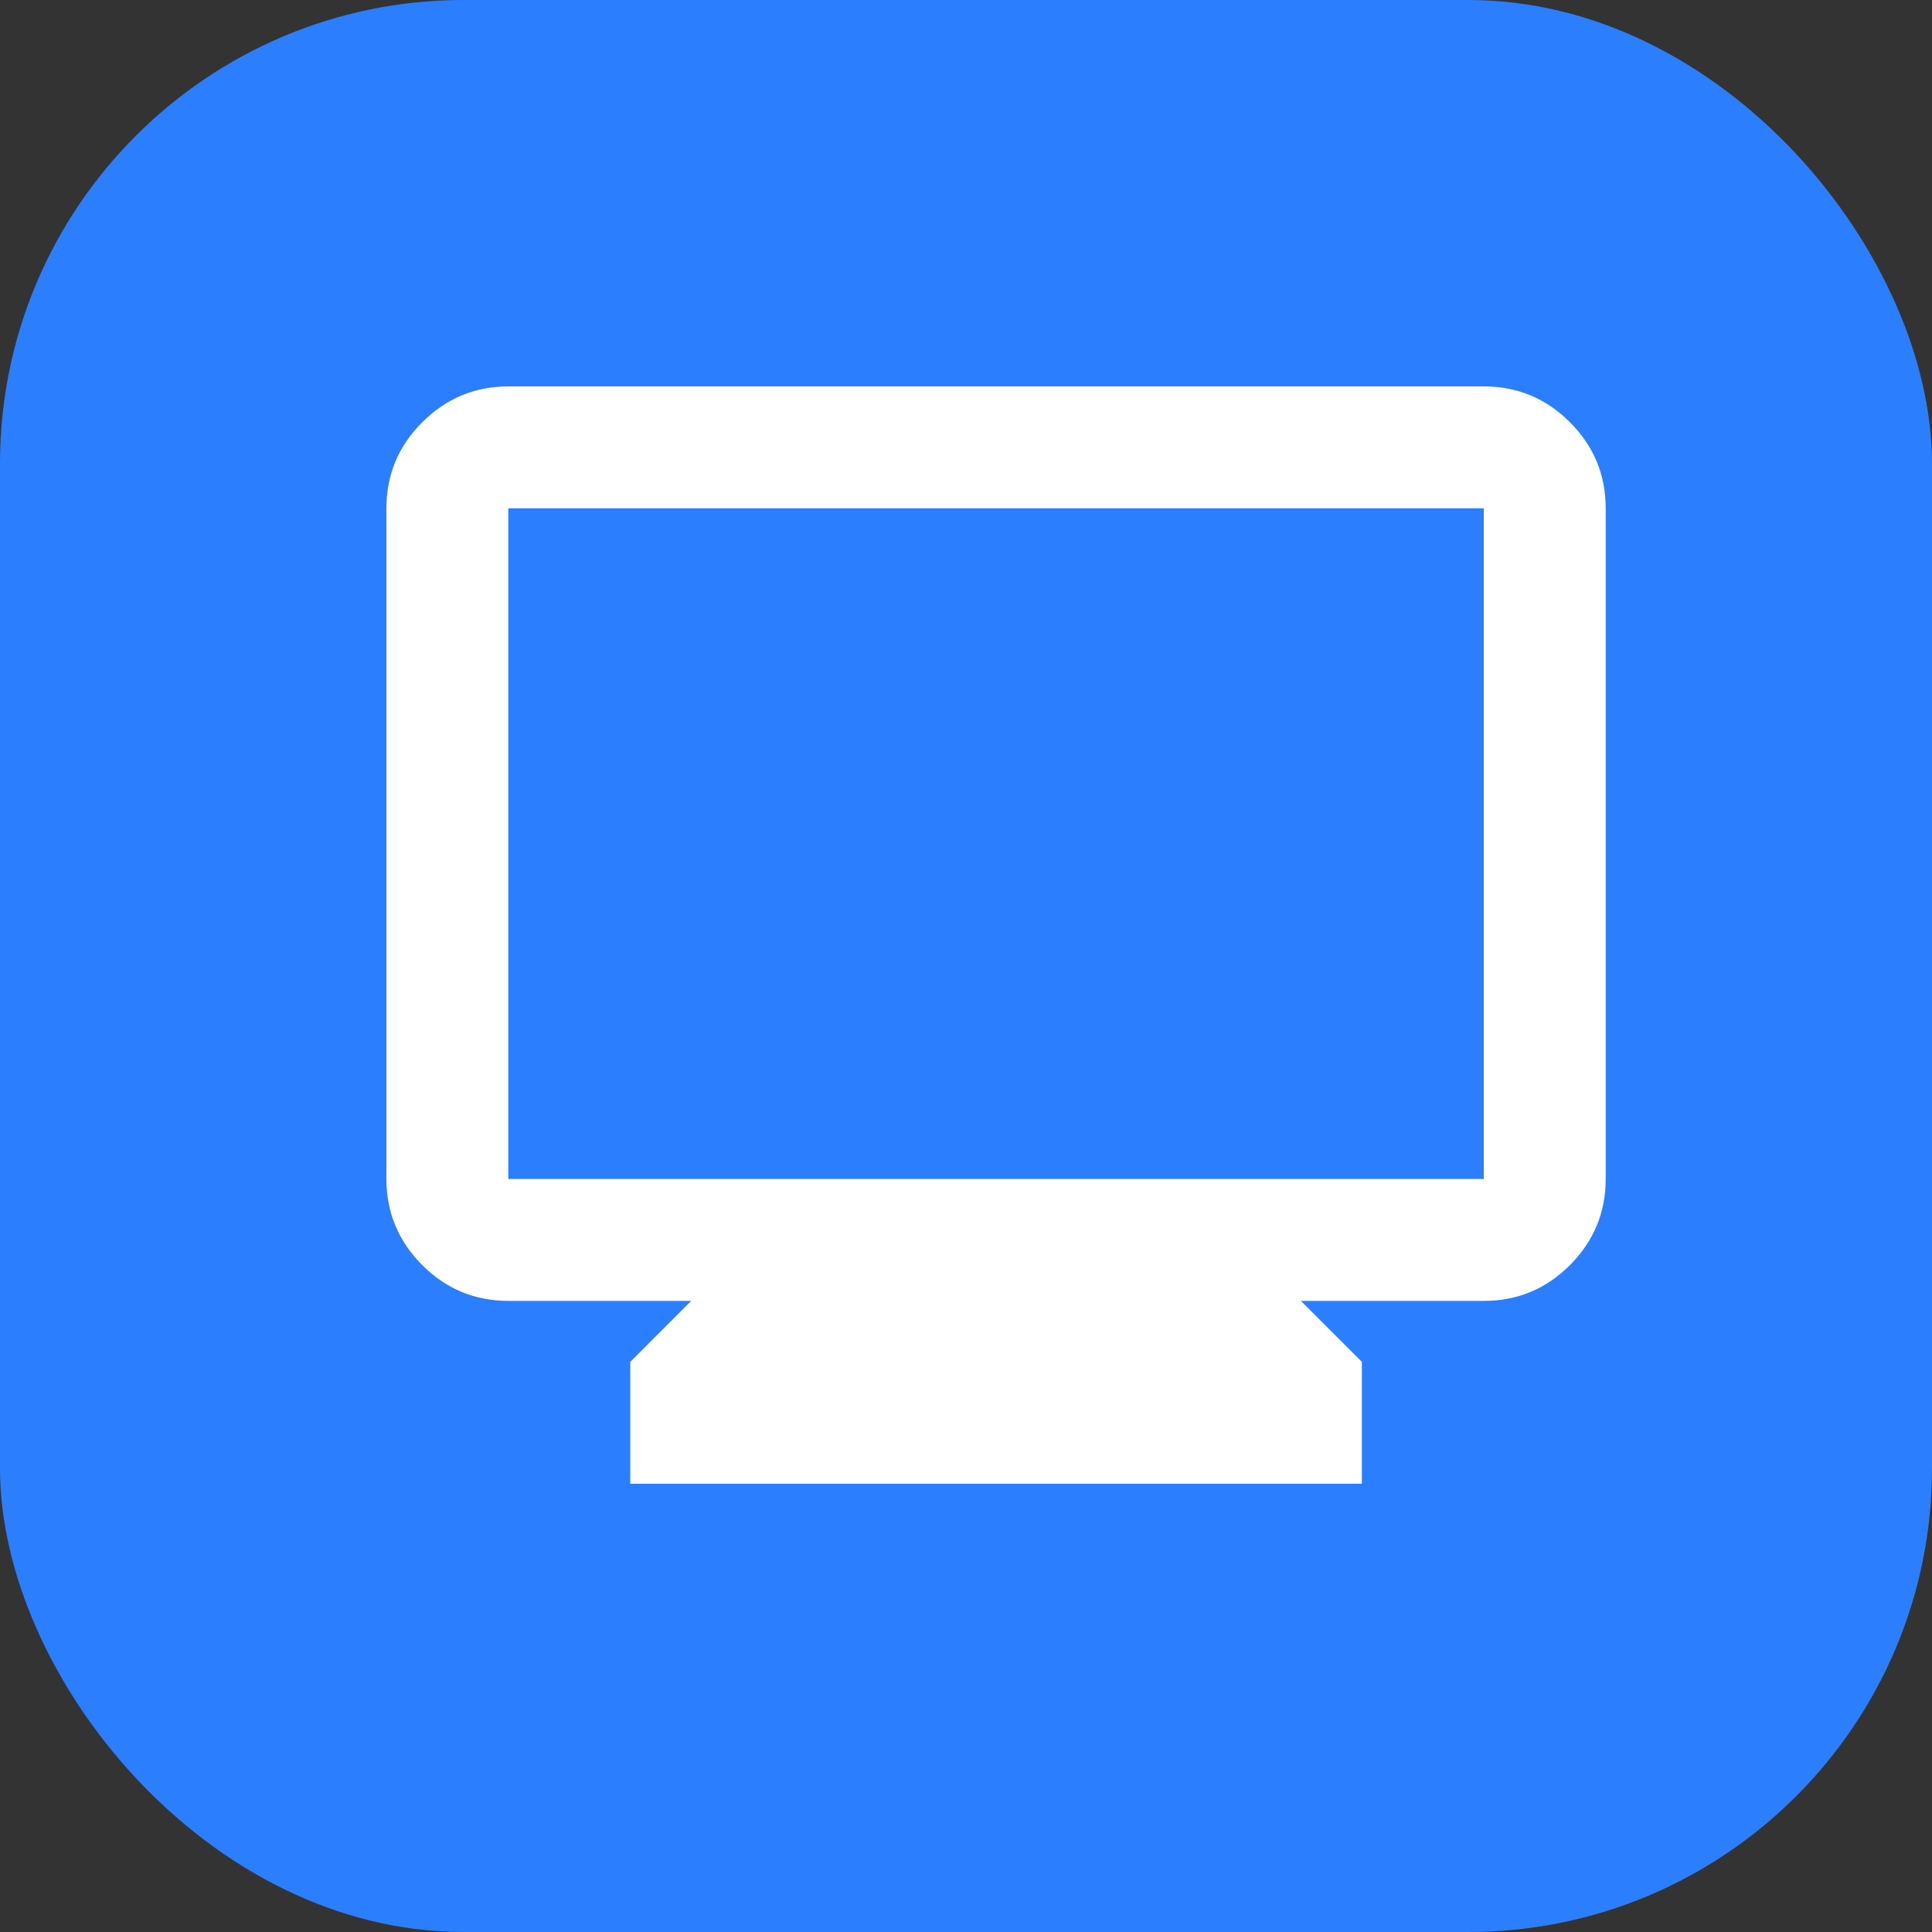 <svg width="39" height="39" viewBox="0 0 39 39" fill="none" xmlns="http://www.w3.org/2000/svg">
  <rect x="0" y="0" width="39" height="39" fill="#333333" stroke="none"/>
  <rect width="39" height="39" rx="9.36" fill="#2B7FFF" />
  <path
    d="M12.723 29.952V27.491L13.953 26.26H10.261C9.584 26.26 9.005 26.019 8.524 25.538C8.042 25.056 7.801 24.476 7.8 23.799V10.261C7.8 9.585 8.041 9.005 8.524 8.524C9.006 8.042 9.585 7.801 10.261 7.8H29.952C30.629 7.8 31.209 8.041 31.691 8.524C32.173 9.006 32.414 9.585 32.413 10.261V23.799C32.413 24.476 32.172 25.055 31.691 25.538C31.209 26.02 30.63 26.261 29.952 26.26H26.26L27.491 27.491V29.952H12.723ZM10.261 23.799H29.952V10.261H10.261V23.799Z"
    fill="white" />
</svg>